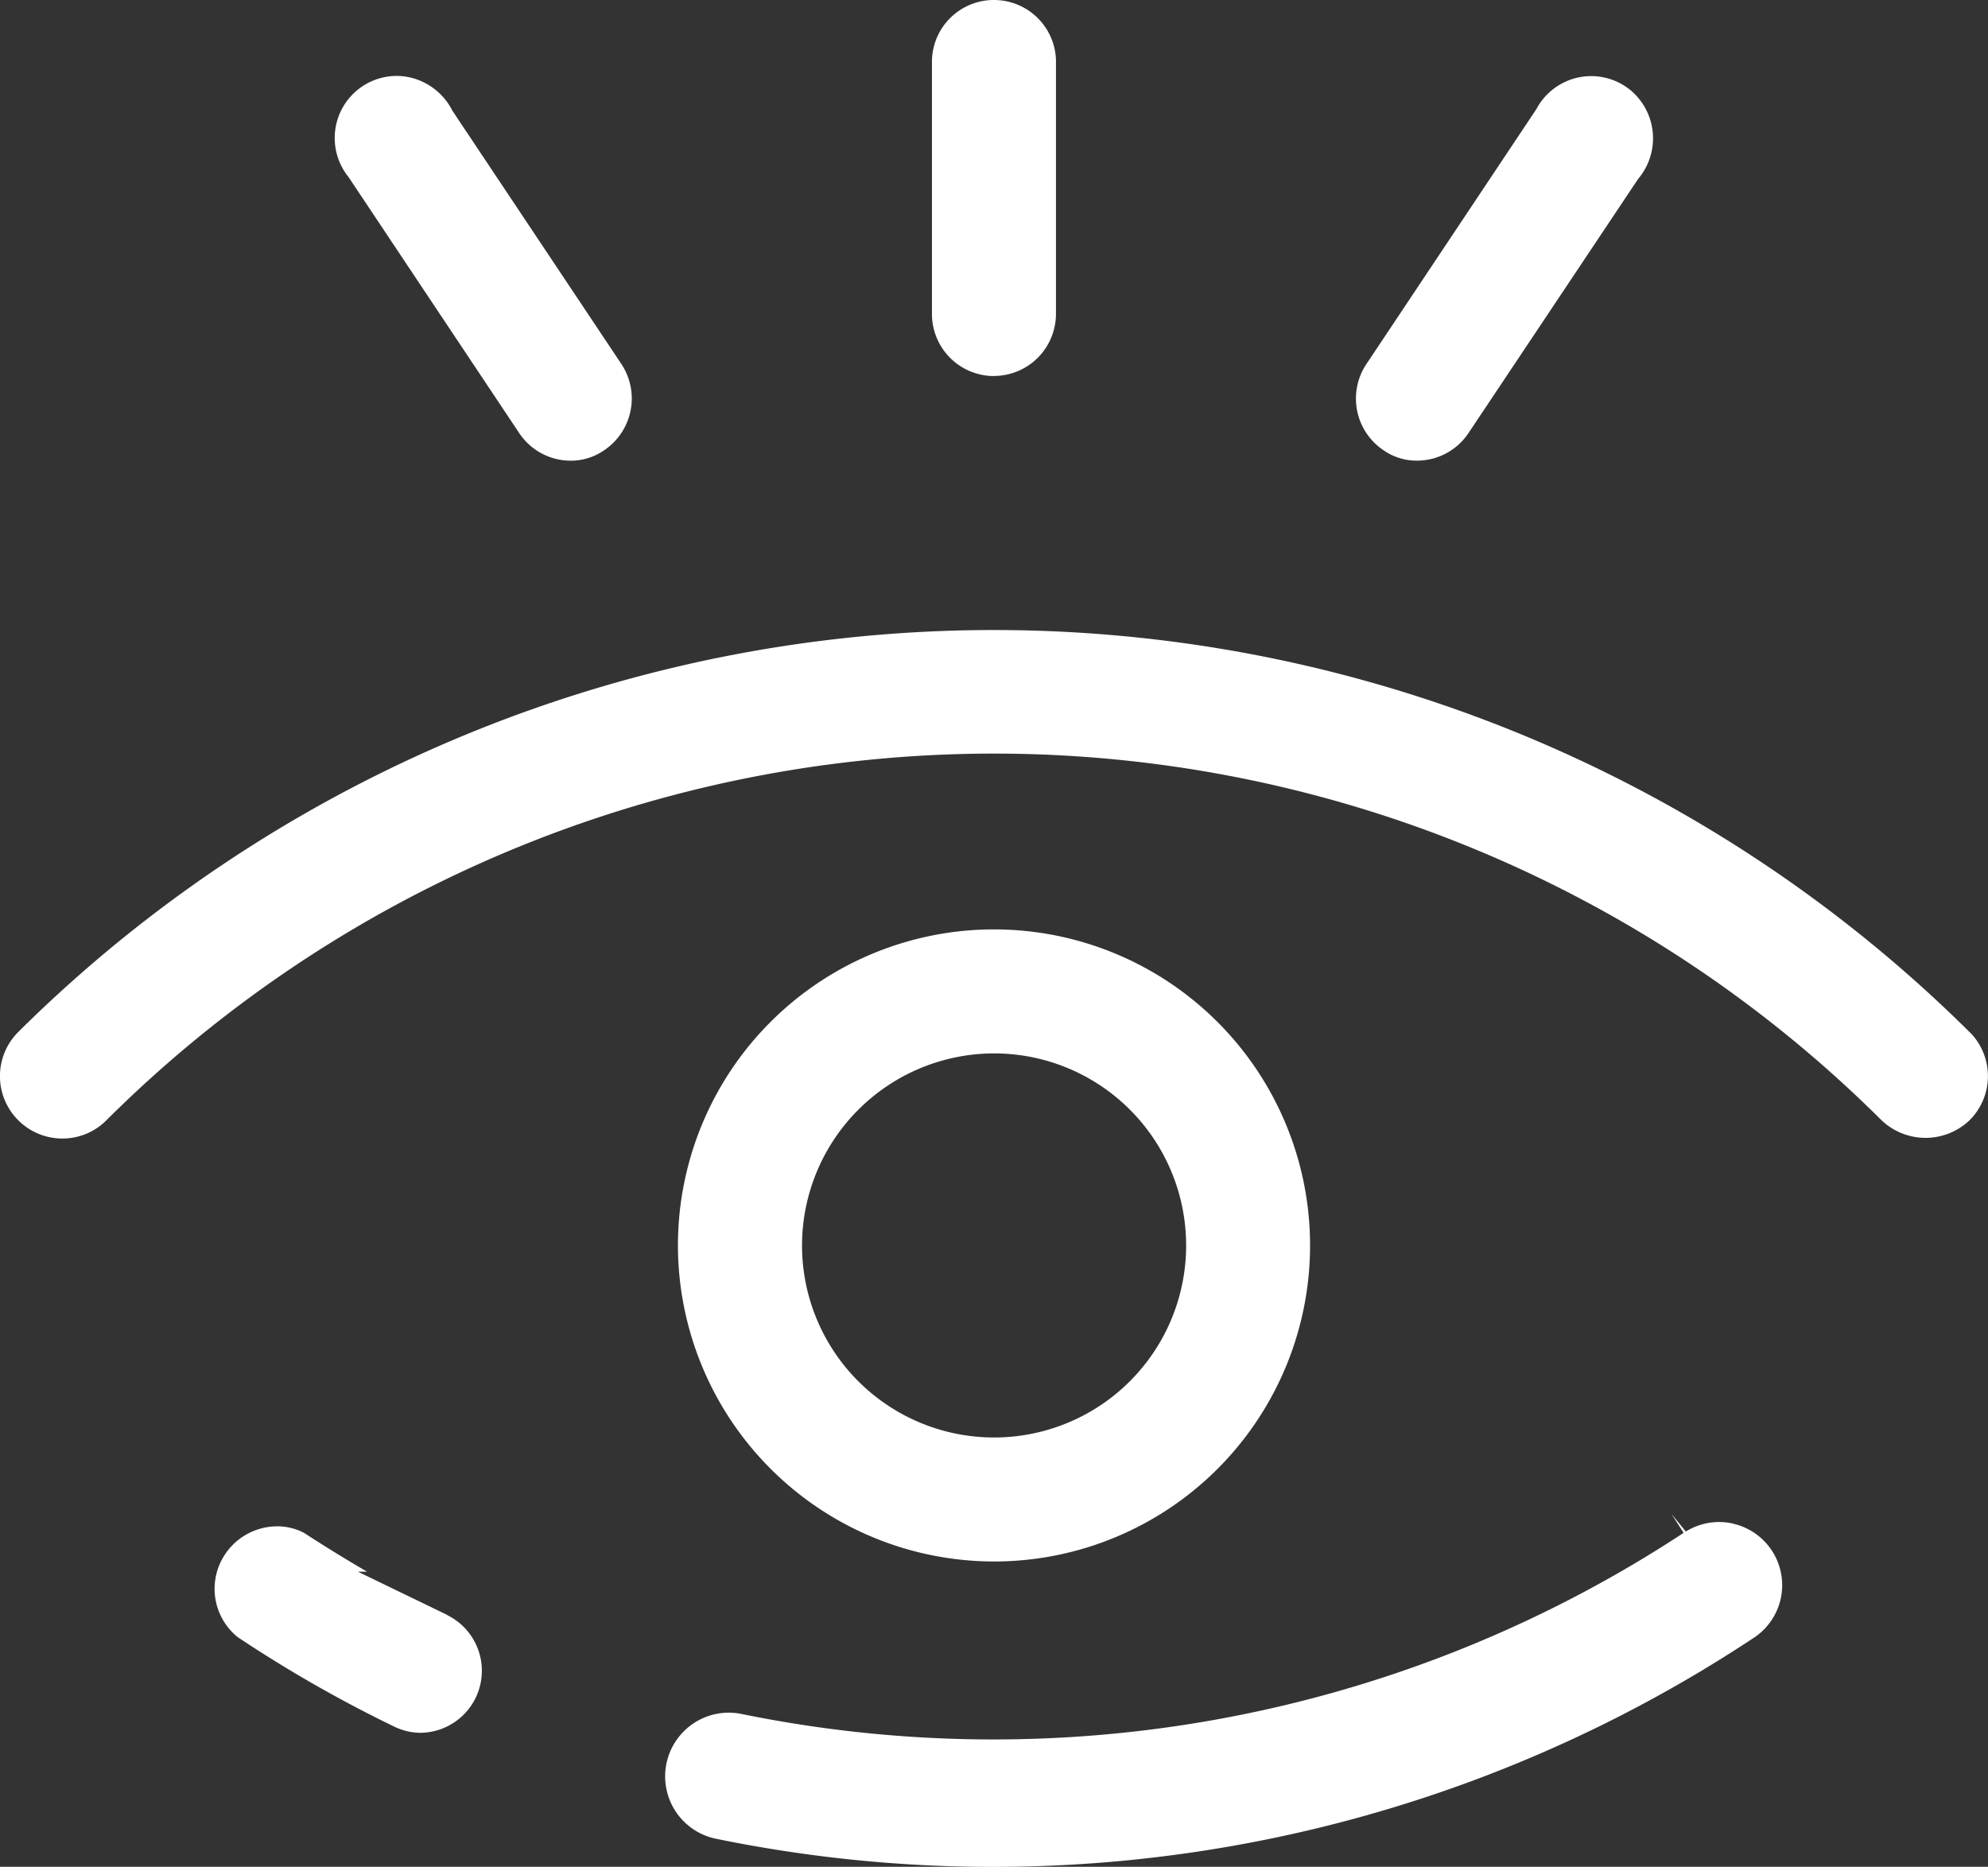 <svg xmlns="http://www.w3.org/2000/svg" xmlns:xlink="http://www.w3.org/1999/xlink" width="48.734" height="45.766" viewBox="0 0 48.734 45.766">
  <rect x="0" y="0" width="48.734" height="45.766" fill="#333333" stroke="none"/>
  <defs>
    <clipPath id="clip-path">
      <rect id="長方形_104" data-name="長方形 104" width="48.734" height="45.766" fill="#fff"/>
    </clipPath>
  </defs>
  <g id="グループ_109" data-name="グループ 109" transform="translate(0 0)">
    <g id="グループ_108" data-name="グループ 108" transform="translate(0 0)" clip-path="url(#clip-path)">
      <path id="パス_177" data-name="パス 177" d="M40.857,33.629a1.548,1.548,0,0,0-1.167.193l-.353-.434.3.466a30.8,30.8,0,0,1-23.106,4.438,1.58,1.58,0,0,0-.3-.03A1.562,1.562,0,0,0,14.7,39.518a1.56,1.56,0,0,0,1.224,1.837,33.768,33.768,0,0,0,25.39-4.9,1.546,1.546,0,0,0-.457-2.824" transform="translate(1.636 3.725)" fill="#fff"/>
      <path id="パス_178" data-name="パス 178" d="M48.331,23.8l-.049-.048a33.95,33.95,0,0,0-47.837,0,1.53,1.53,0,0,0,1.084,2.61h0a1.518,1.518,0,0,0,1.082-.45,30.826,30.826,0,0,1,43.511,0,1.565,1.565,0,0,0,2.162,0,1.527,1.527,0,0,0,.047-2.112" transform="translate(0 1.55)" fill="#fff"/>
      <path id="パス_179" data-name="パス 179" d="M10.427,35.832,8.245,34.776H8.47q-.785-.457-1.544-.951a1.413,1.413,0,0,0-.66-.161,1.54,1.54,0,0,0-1.354.815,1.522,1.522,0,0,0,.385,1.9,32.19,32.19,0,0,0,3.837,2.194,1.486,1.486,0,0,0,.644.153,1.521,1.521,0,0,0,.65-2.889" transform="translate(0.528 3.755)" fill="#fff"/>
      <path id="パス_180" data-name="パス 180" d="M22.072,9.217h0A1.523,1.523,0,0,0,23.593,7.7V1.473A1.52,1.52,0,0,0,22.074,0h-.036a1.519,1.519,0,0,0-1.485,1.485V7.7a1.522,1.522,0,0,0,1.519,1.519" transform="translate(2.293 0)" fill="#fff"/>
      <path id="パス_181" data-name="パス 181" d="M7.72,4.152,11.9,10.423a1.517,1.517,0,0,0,1.262.684,1.422,1.422,0,0,0,.82-.252,1.529,1.529,0,0,0,.436-2.105l-4.149-6.22a1.558,1.558,0,0,0-.927-.788A1.531,1.531,0,0,0,8.9,1.674,1.522,1.522,0,0,0,7.72,4.152" transform="translate(0.823 0.187)" fill="#fff"/>
      <path id="パス_182" data-name="パス 182" d="M31.4,11.106h.006a1.517,1.517,0,0,0,1.262-.684L36.821,4.2a1.539,1.539,0,0,0-.192-2.181,1.52,1.52,0,0,0-2.139.223,1.419,1.419,0,0,0-.16.241L30.149,8.755a1.524,1.524,0,0,0,.428,2.094,1.408,1.408,0,0,0,.825.257" transform="translate(3.336 0.187)" fill="#fff"/>
      <path id="パス_183" data-name="パス 183" d="M22.7,35.994a7.748,7.748,0,1,0-7.749-7.749A7.757,7.757,0,0,0,22.7,35.994m0-12.456a4.708,4.708,0,1,1-4.707,4.707A4.713,4.713,0,0,1,22.7,23.538" transform="translate(1.668 2.287)" fill="#fff"/>
    </g>
  </g>
</svg>
